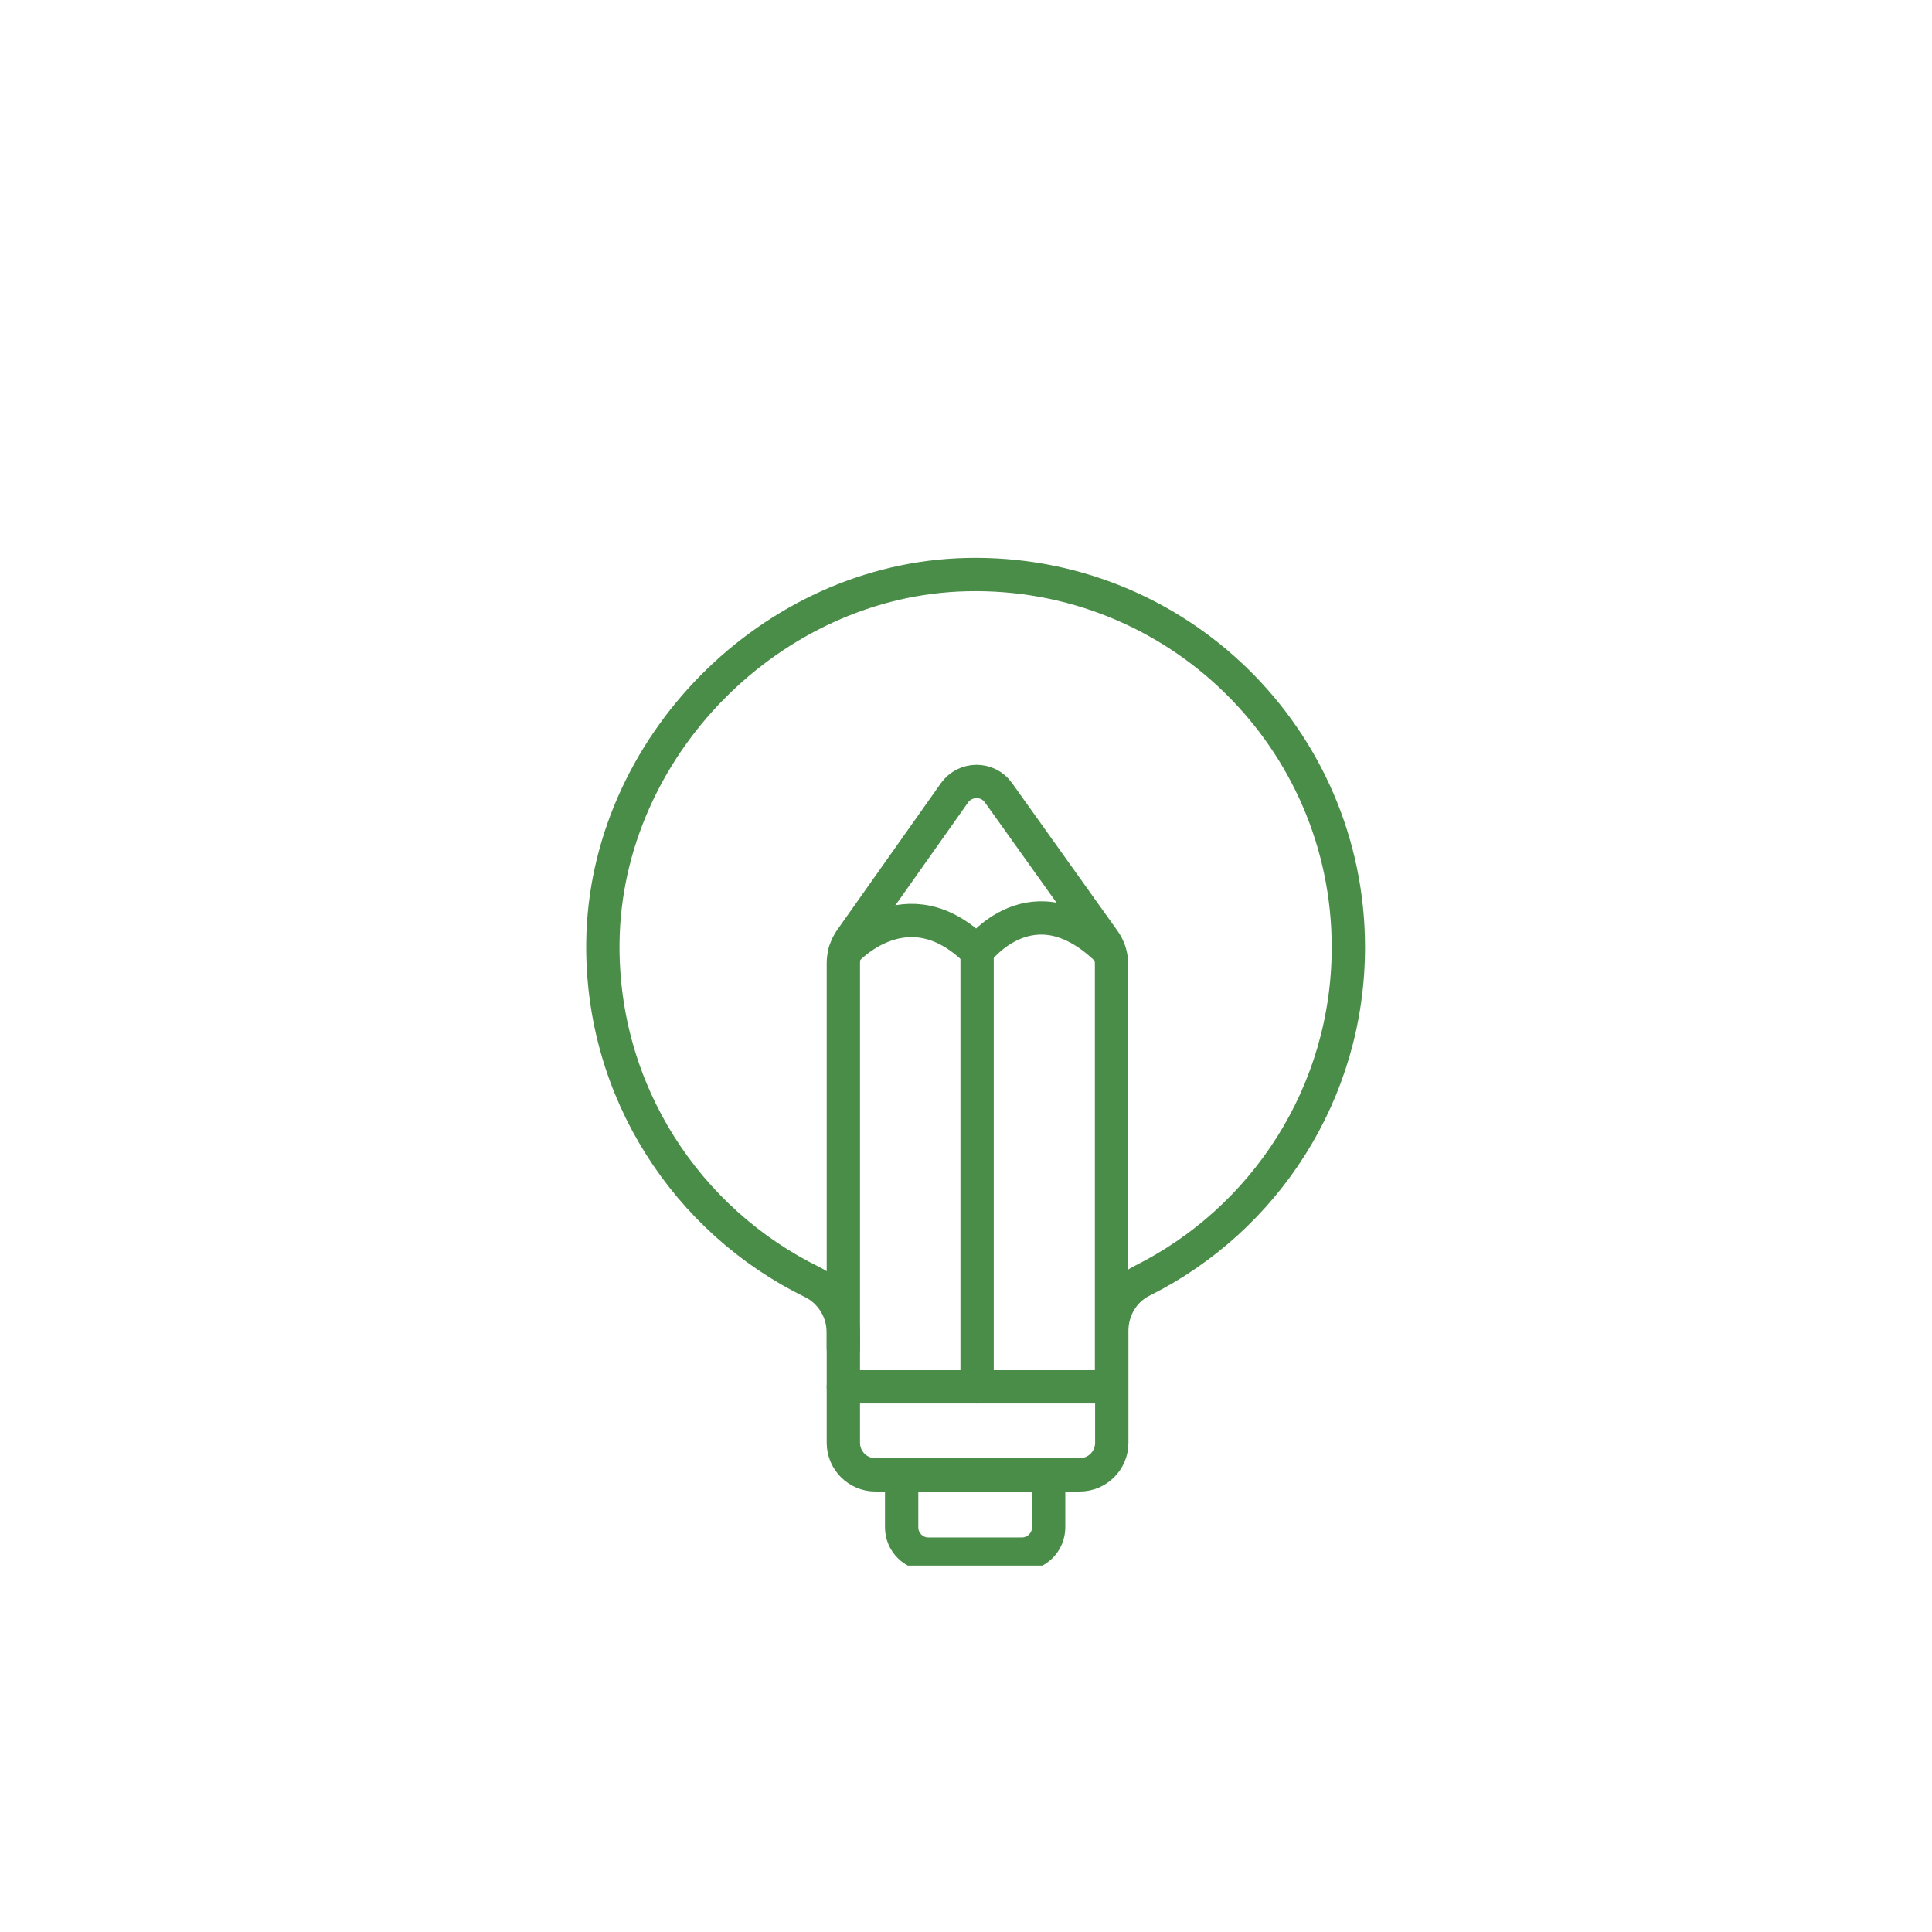 <svg id="eBUDsfrGkdC1" xmlns="http://www.w3.org/2000/svg" xmlns:xlink="http://www.w3.org/1999/xlink" viewBox="0 0 58 58" shape-rendering="geometricPrecision" text-rendering="geometricPrecision" project-id="2b218203c8a3466e9043ee7634d353e2" export-id="96a4555366924b1496e0941f05c6f45b" cached="false">
<style><![CDATA[
#eBUDsfrGkdC9 {animation: eBUDsfrGkdC9_s_do 600ms linear infinite normal forwards}@keyframes eBUDsfrGkdC9_s_do { 0% {stroke-dashoffset: 2.74} 50% {stroke-dashoffset: 0} 100% {stroke-dashoffset: 0}} #eBUDsfrGkdC10 {animation: eBUDsfrGkdC10_s_do 600ms linear infinite normal forwards}@keyframes eBUDsfrGkdC10_s_do { 0% {stroke-dashoffset: 2.74} 50% {stroke-dashoffset: 0} 100% {stroke-dashoffset: 0}} #eBUDsfrGkdC11 {animation: eBUDsfrGkdC11_s_do 600ms linear infinite normal forwards}@keyframes eBUDsfrGkdC11_s_do { 0% {stroke-dashoffset: 2.89} 50% {stroke-dashoffset: 0} 100% {stroke-dashoffset: 0}} #eBUDsfrGkdC12 {animation: eBUDsfrGkdC12_s_do 600ms linear infinite normal forwards}@keyframes eBUDsfrGkdC12_s_do { 0% {stroke-dashoffset: 2.69} 50% {stroke-dashoffset: 0} 100% {stroke-dashoffset: 0}} #eBUDsfrGkdC13 {animation: eBUDsfrGkdC13_s_do 600ms linear infinite normal forwards}@keyframes eBUDsfrGkdC13_s_do { 0% {stroke-dashoffset: 2.76} 50% {stroke-dashoffset: 0} 100% {stroke-dashoffset: 0}} #eBUDsfrGkdC14 {animation: eBUDsfrGkdC14_s_do 600ms linear infinite normal forwards}@keyframes eBUDsfrGkdC14_s_do { 0% {stroke-dashoffset: 2.93} 50% {stroke-dashoffset: 0} 100% {stroke-dashoffset: 0}} #eBUDsfrGkdC15 {animation: eBUDsfrGkdC15_s_do 600ms linear infinite normal forwards}@keyframes eBUDsfrGkdC15_s_do { 0% {stroke-dashoffset: 2.79} 50% {stroke-dashoffset: 0} 100% {stroke-dashoffset: 0}}
]]></style>
<g clip-path="url(#eBUDsfrGkdC17)"><g><path d="M29.333,28.573v13.06" fill="none" stroke="#4a8d48" stroke-linecap="round" stroke-linejoin="round"/><path d="M25.318,40.48v-11.564c0-.254.082-.508.226-.714l3.109-4.399c.323-.453,1.002-.46,1.325,0l3.164,4.433c.151.213.227.46.227.714v12.236" fill="none" stroke="#4a8d48" stroke-linecap="round" stroke-linejoin="round"/><path d="M25.366,28.573c0,0,1.853-2.114,3.967,0c0,0,1.681-2.285,3.967,0" fill="none" stroke="#4a8d48" stroke-linecap="round" stroke-linejoin="round"/><path d="M32.401,44.276h-6.122c-.528,0-.961-.432-.961-.961v-3.308c0-.638-.357-1.235-.933-1.517-3.761-1.839-6.341-5.723-6.286-10.205.075-5.847,5.058-10.898,10.912-11.035c6.307-.151,11.468,4.914,11.468,11.186c0,4.385-2.519,8.18-6.19,10.013-.57.281-.913.872-.913,1.503v3.363c0,.528-.432.961-.961.961h-.014Z" fill="none" stroke="#4a8d48" stroke-linecap="round" stroke-linejoin="round"/><path d="M27.068,44.275v1.578c0,.439.357.803.803.803h2.807c.439,0,.803-.357.803-.803v-1.578" fill="none" stroke="#4a8d48" stroke-linecap="round" stroke-linejoin="round"/><path id="eBUDsfrGkdC9" d="M16.081,27.523h-2.738" fill="none" stroke="#4a8d48" stroke-linecap="round" stroke-linejoin="round" stroke-dashoffset="2.74" stroke-dasharray="2.74"/><path id="eBUDsfrGkdC10" d="M45.132,27.523h-2.738" transform="matrix(-1 0 0-1 87.525 55.047)" fill="none" stroke="#4a8d48" stroke-linecap="round" stroke-linejoin="round" stroke-dashoffset="2.74" stroke-dasharray="2.74"/><path id="eBUDsfrGkdC11" d="M29.285,15.226v-2.882" fill="none" stroke="#4a8d48" stroke-linecap="round" stroke-linejoin="round" stroke-dashoffset="2.89" stroke-dasharray="2.89"/><path id="eBUDsfrGkdC12" d="M20.549,18.828l-1.922-1.874" fill="none" stroke="#4a8d48" stroke-linecap="round" stroke-linejoin="round" stroke-dashoffset="2.69" stroke-dasharray="2.69"/><path id="eBUDsfrGkdC13" d="M38.069,18.829l1.97-1.922" fill="none" stroke="#4a8d48" stroke-linecap="round" stroke-linejoin="round" stroke-dashoffset="2.76" stroke-dasharray="2.76"/><path id="eBUDsfrGkdC14" d="M40.664,35.436l2.066,2.066" fill="none" stroke="#4a8d48" stroke-linecap="round" stroke-linejoin="round" stroke-dashoffset="2.93" stroke-dasharray="2.93"/><path id="eBUDsfrGkdC15" d="M15.697,37.454l2.018-1.922" transform="matrix(-1 0 0-1 33.412 72.882)" fill="none" stroke="#4a8d48" stroke-linecap="round" stroke-linejoin="round" stroke-dashoffset="2.79" stroke-dasharray="2.79"/><path d="M25.318,41.633h8.029" fill="none" stroke="#4a8d48" stroke-linecap="round" stroke-linejoin="round"/></g><clipPath id="eBUDsfrGkdC17"><rect width="32.474" height="35" rx="0" ry="0" transform="translate(13 12)" fill="#fff"/></clipPath></g></svg>
